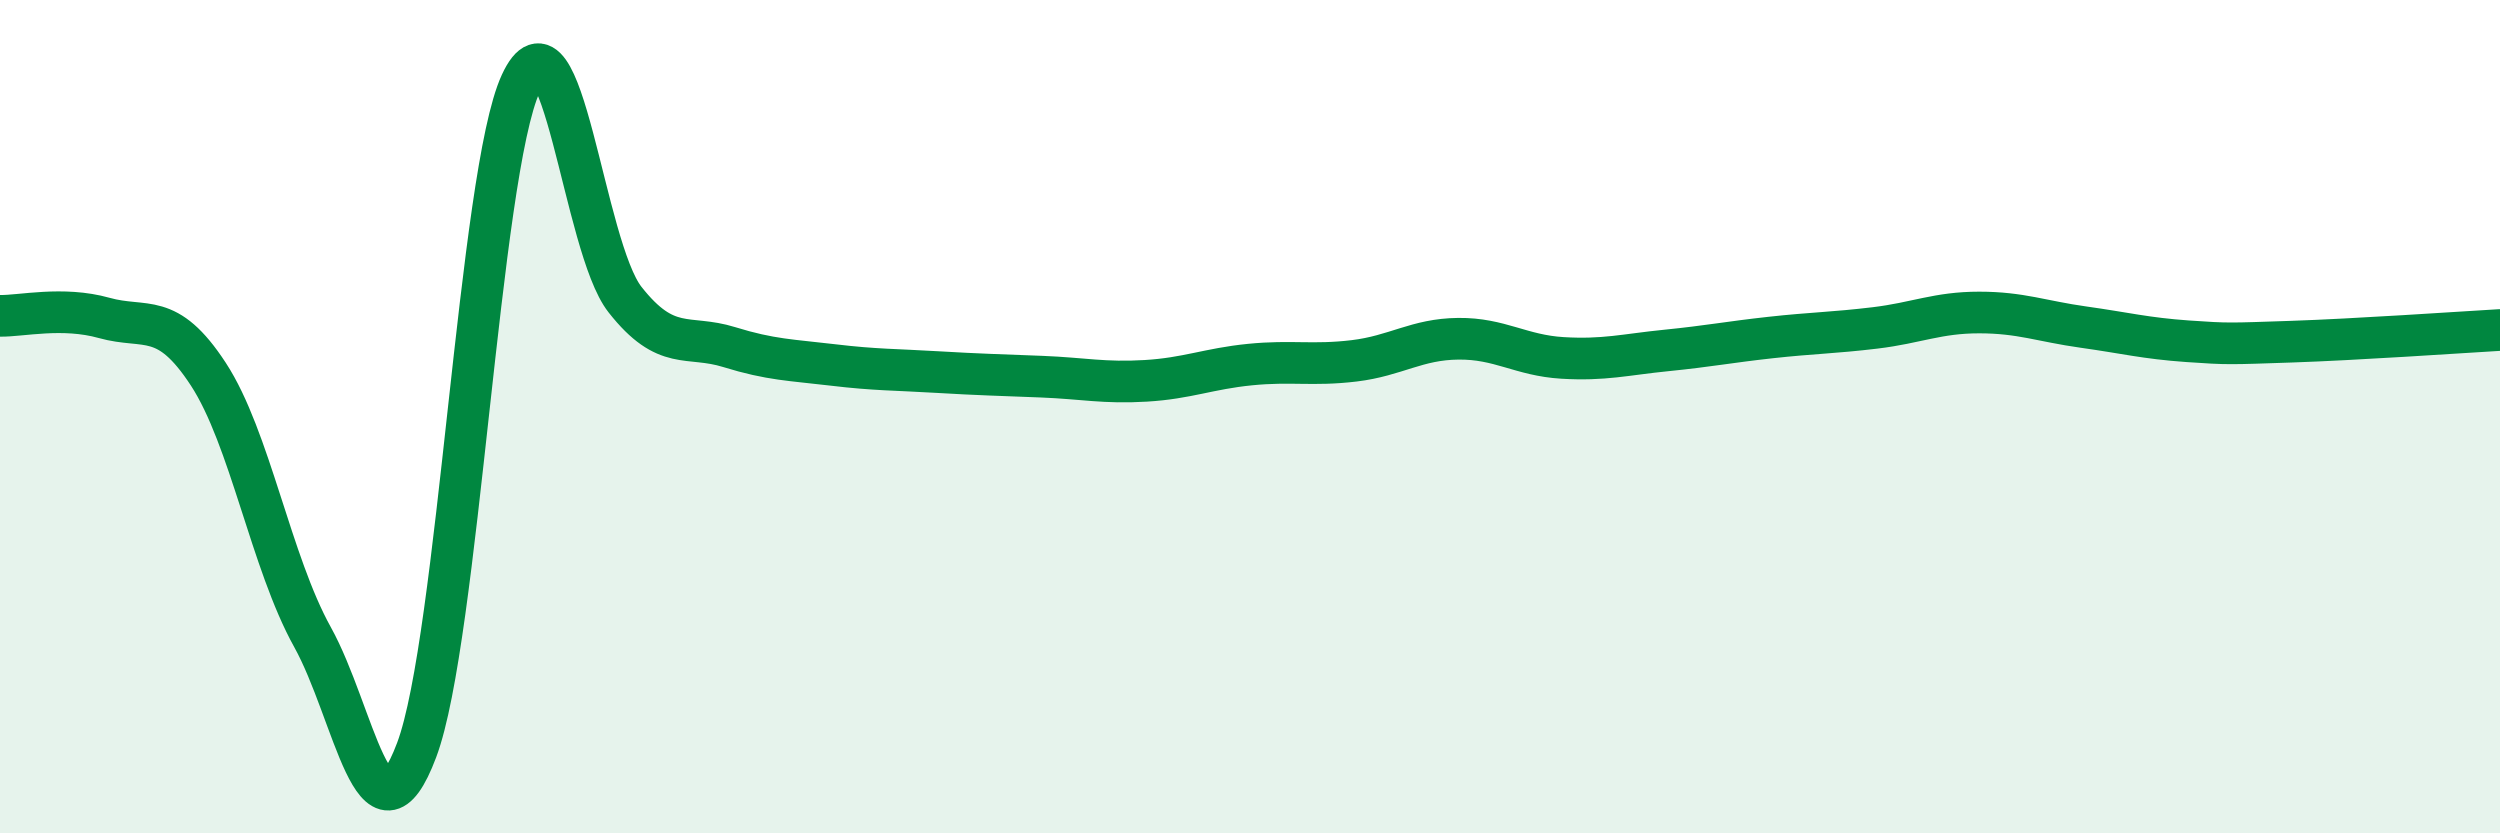 
    <svg width="60" height="20" viewBox="0 0 60 20" xmlns="http://www.w3.org/2000/svg">
      <path
        d="M 0,7.58 C 0.5,7.59 1.5,7.35 2.5,7.63 C 3.5,7.91 4,7.45 5,8.98 C 6,10.51 6.5,13.49 7.5,15.29 C 8.5,17.09 9,20.66 10,18 C 11,15.34 11.5,4.16 12.5,2 C 13.5,-0.16 14,5.92 15,7.19 C 16,8.46 16.5,8.02 17.5,8.33 C 18.5,8.64 19,8.64 20,8.76 C 21,8.88 21.5,8.87 22.5,8.93 C 23.5,8.99 24,9 25,9.04 C 26,9.08 26.5,9.2 27.5,9.14 C 28.5,9.08 29,8.85 30,8.75 C 31,8.65 31.5,8.78 32.5,8.66 C 33.5,8.54 34,8.14 35,8.13 C 36,8.12 36.5,8.53 37.5,8.59 C 38.5,8.65 39,8.51 40,8.41 C 41,8.31 41.5,8.21 42.5,8.1 C 43.5,7.99 44,7.99 45,7.87 C 46,7.75 46.5,7.5 47.5,7.5 C 48.5,7.5 49,7.71 50,7.85 C 51,7.99 51.5,8.12 52.5,8.19 C 53.5,8.26 53.5,8.25 55,8.2 C 56.5,8.15 59,7.98 60,7.92L60 20L0 20Z"
        fill="#008740"
        opacity="0.1"
        stroke-linecap="round"
        stroke-linejoin="round"
      />
      <path
        d="M 0,7.58 C 0.5,7.59 1.5,7.35 2.5,7.63 C 3.5,7.91 4,7.45 5,8.98 C 6,10.51 6.5,13.49 7.5,15.29 C 8.5,17.09 9,20.66 10,18 C 11,15.34 11.5,4.16 12.5,2 C 13.5,-0.16 14,5.92 15,7.19 C 16,8.46 16.5,8.02 17.5,8.33 C 18.5,8.64 19,8.64 20,8.76 C 21,8.88 21.5,8.87 22.5,8.93 C 23.5,8.99 24,9 25,9.04 C 26,9.08 26.5,9.2 27.5,9.14 C 28.5,9.08 29,8.85 30,8.75 C 31,8.65 31.5,8.78 32.5,8.66 C 33.5,8.54 34,8.14 35,8.13 C 36,8.12 36.5,8.53 37.5,8.59 C 38.5,8.65 39,8.51 40,8.41 C 41,8.31 41.5,8.21 42.5,8.1 C 43.5,7.99 44,7.99 45,7.87 C 46,7.75 46.5,7.5 47.5,7.5 C 48.5,7.5 49,7.71 50,7.85 C 51,7.99 51.5,8.12 52.5,8.19 C 53.5,8.26 53.5,8.25 55,8.2 C 56.5,8.15 59,7.98 60,7.92"
        stroke="#008740"
        stroke-width="1"
        fill="none"
        stroke-linecap="round"
        stroke-linejoin="round"
      />
    </svg>
  
